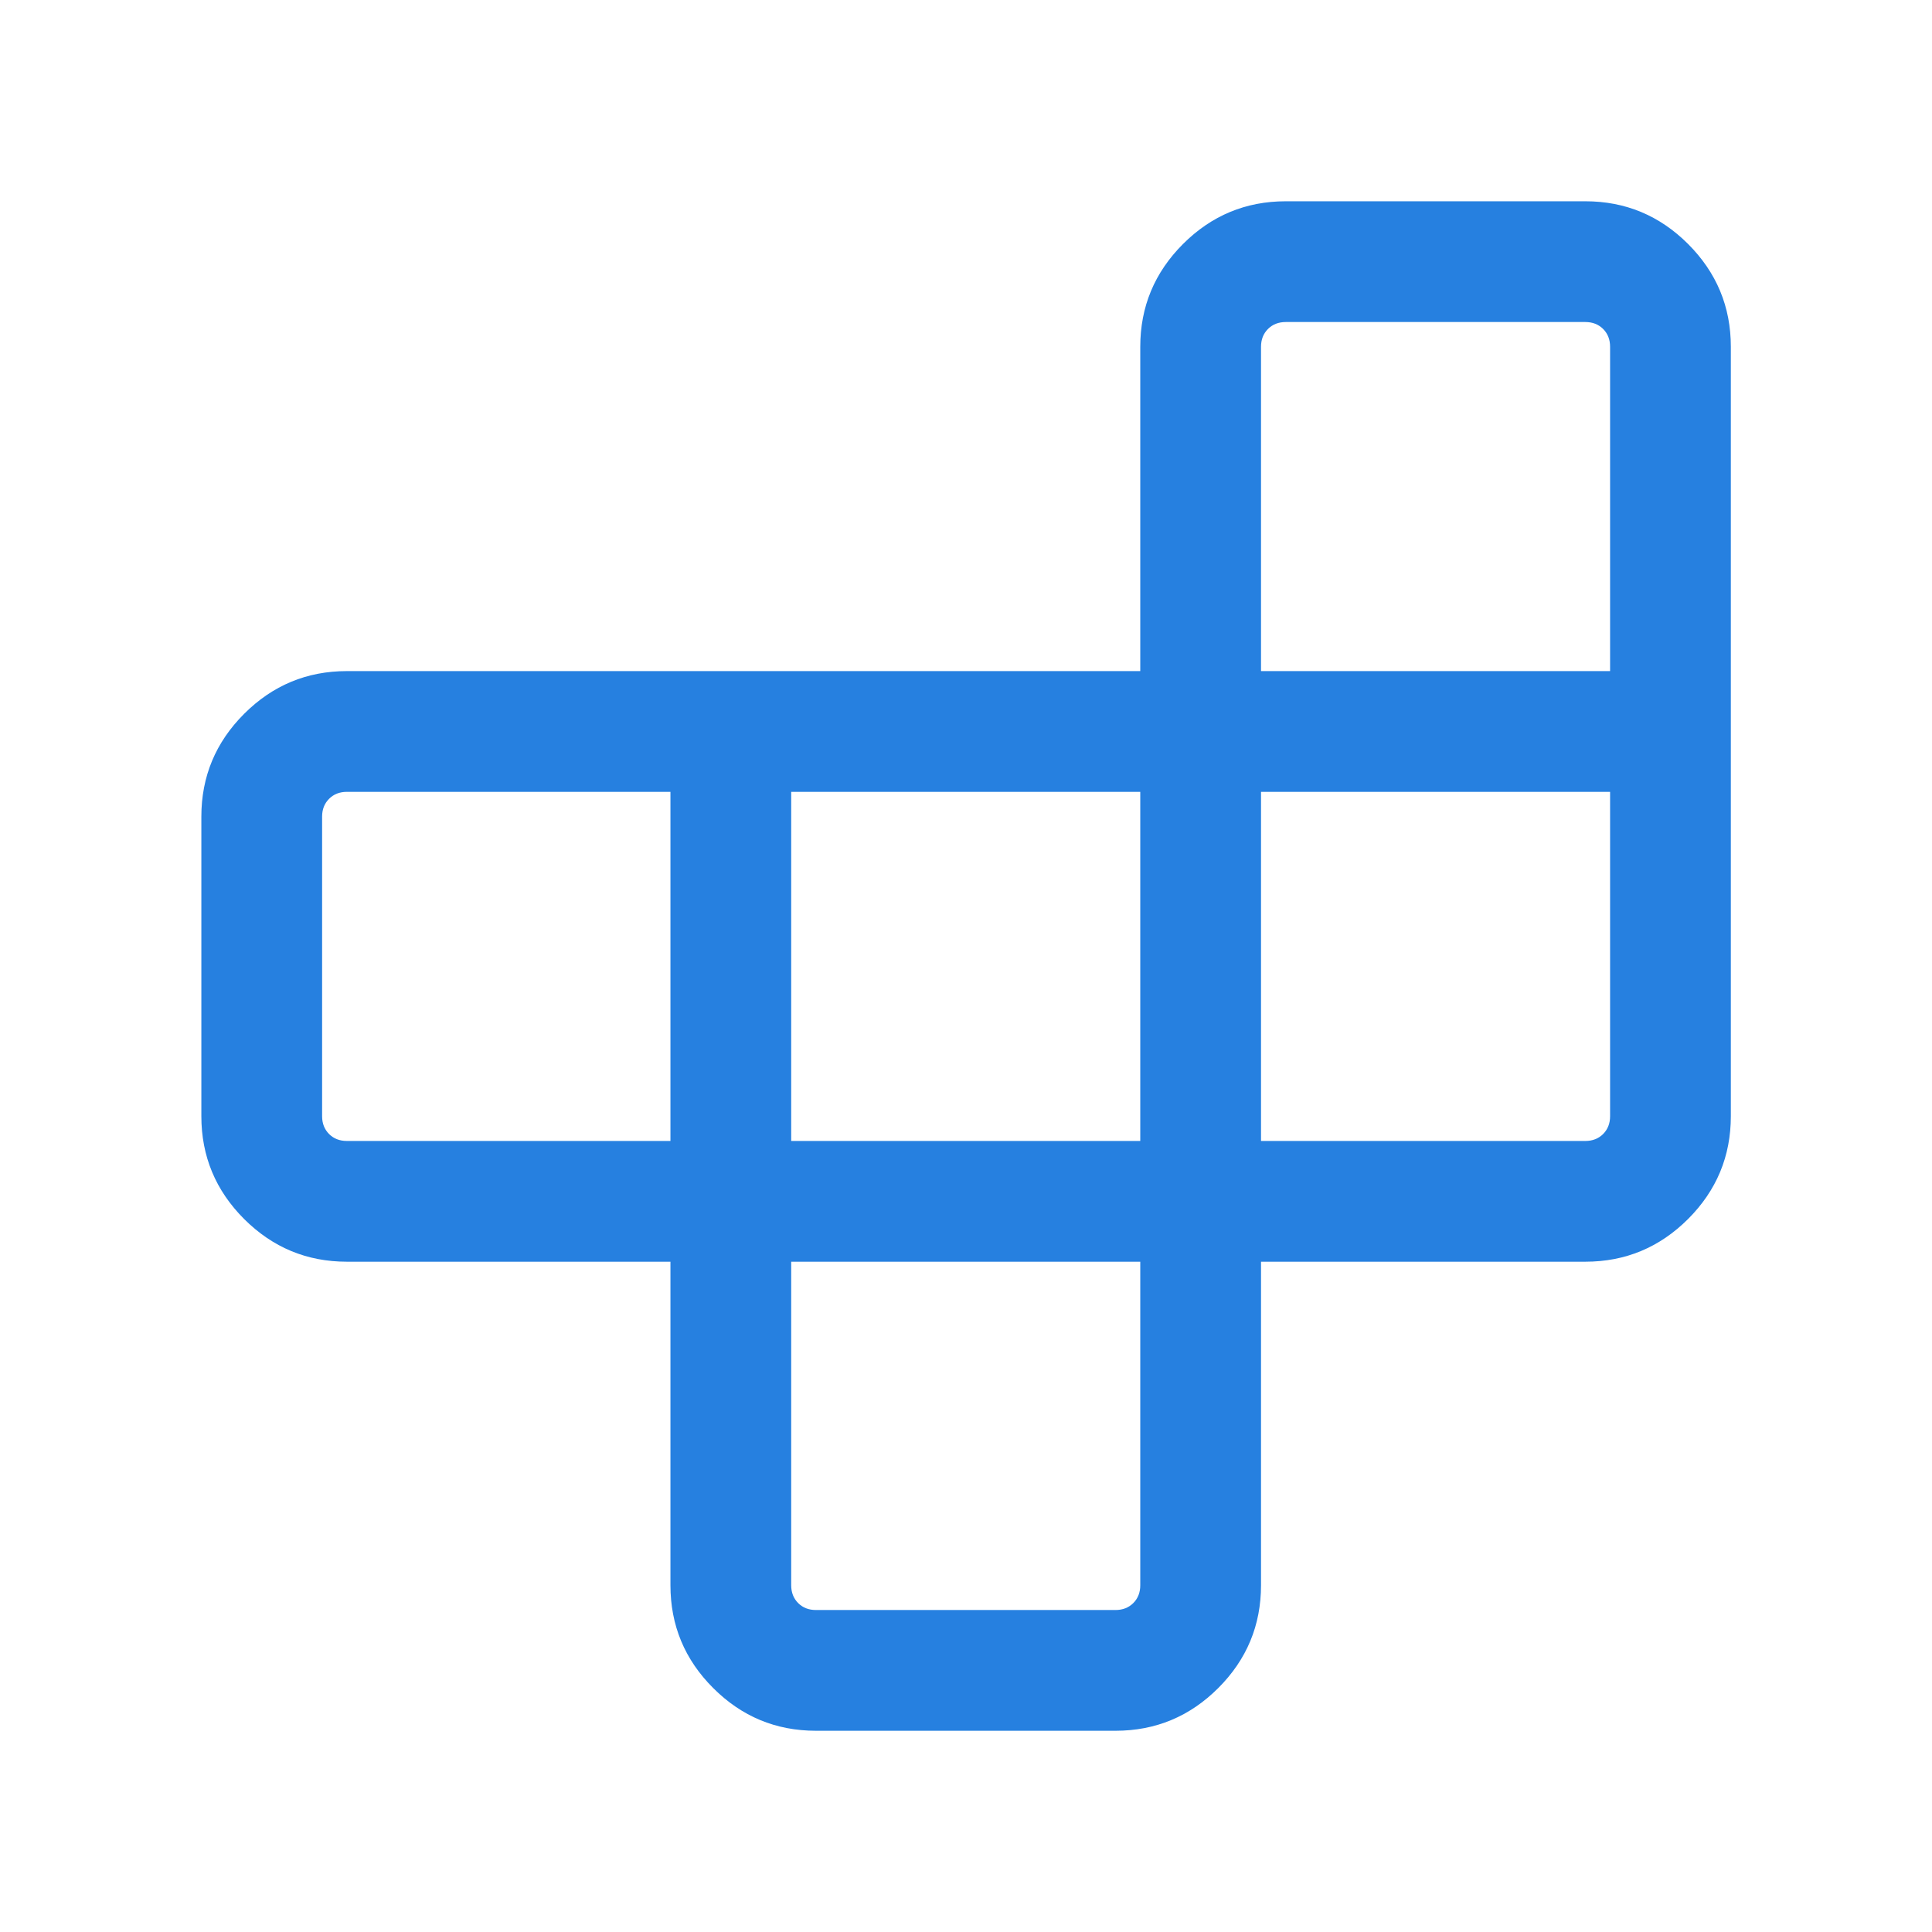 <?xml version="1.0" encoding="UTF-8"?>
<svg xmlns="http://www.w3.org/2000/svg" width="50" height="50" viewBox="0 0 50 50" fill="none">
  <path d="M20.476 32.653V41.026C20.476 41.213 20.536 41.367 20.656 41.487C20.776 41.607 20.93 41.667 21.117 41.667H28.869C29.056 41.667 29.209 41.607 29.33 41.487C29.45 41.367 29.51 41.213 29.51 41.026V32.653H20.476ZM17.351 29.528V20.493H8.977C8.79 20.493 8.636 20.553 8.516 20.674C8.396 20.794 8.336 20.947 8.336 21.134V28.887C8.336 29.074 8.396 29.227 8.516 29.348C8.636 29.468 8.79 29.528 8.977 29.528H17.351ZM20.476 29.528H29.51V20.493H20.476V29.528ZM32.635 29.528H41.028C41.215 29.528 41.369 29.468 41.489 29.348C41.609 29.227 41.669 29.074 41.669 28.887V20.493H32.635V29.528ZM32.635 17.368H41.669V8.975C41.669 8.788 41.609 8.634 41.489 8.514C41.369 8.394 41.215 8.334 41.028 8.334H33.276C33.089 8.334 32.935 8.394 32.815 8.514C32.695 8.634 32.635 8.788 32.635 8.975V17.368ZM17.351 32.653H8.977C7.941 32.653 7.055 32.284 6.317 31.547C5.58 30.809 5.211 29.922 5.211 28.887V21.134C5.211 20.099 5.58 19.212 6.317 18.475C7.055 17.737 7.941 17.368 8.977 17.368H29.51V8.975C29.51 7.939 29.879 7.053 30.616 6.315C31.354 5.578 32.24 5.209 33.276 5.209H41.028C42.064 5.209 42.95 5.578 43.688 6.315C44.425 7.053 44.794 7.939 44.794 8.975V28.887C44.794 29.922 44.425 30.809 43.688 31.547C42.95 32.284 42.064 32.653 41.028 32.653H32.635V41.026C32.635 42.062 32.266 42.949 31.529 43.686C30.791 44.424 29.904 44.792 28.869 44.792H21.117C20.081 44.792 19.194 44.424 18.457 43.686C17.719 42.949 17.351 42.062 17.351 41.026V32.653Z" fill="#2680E0"></path>
</svg>
